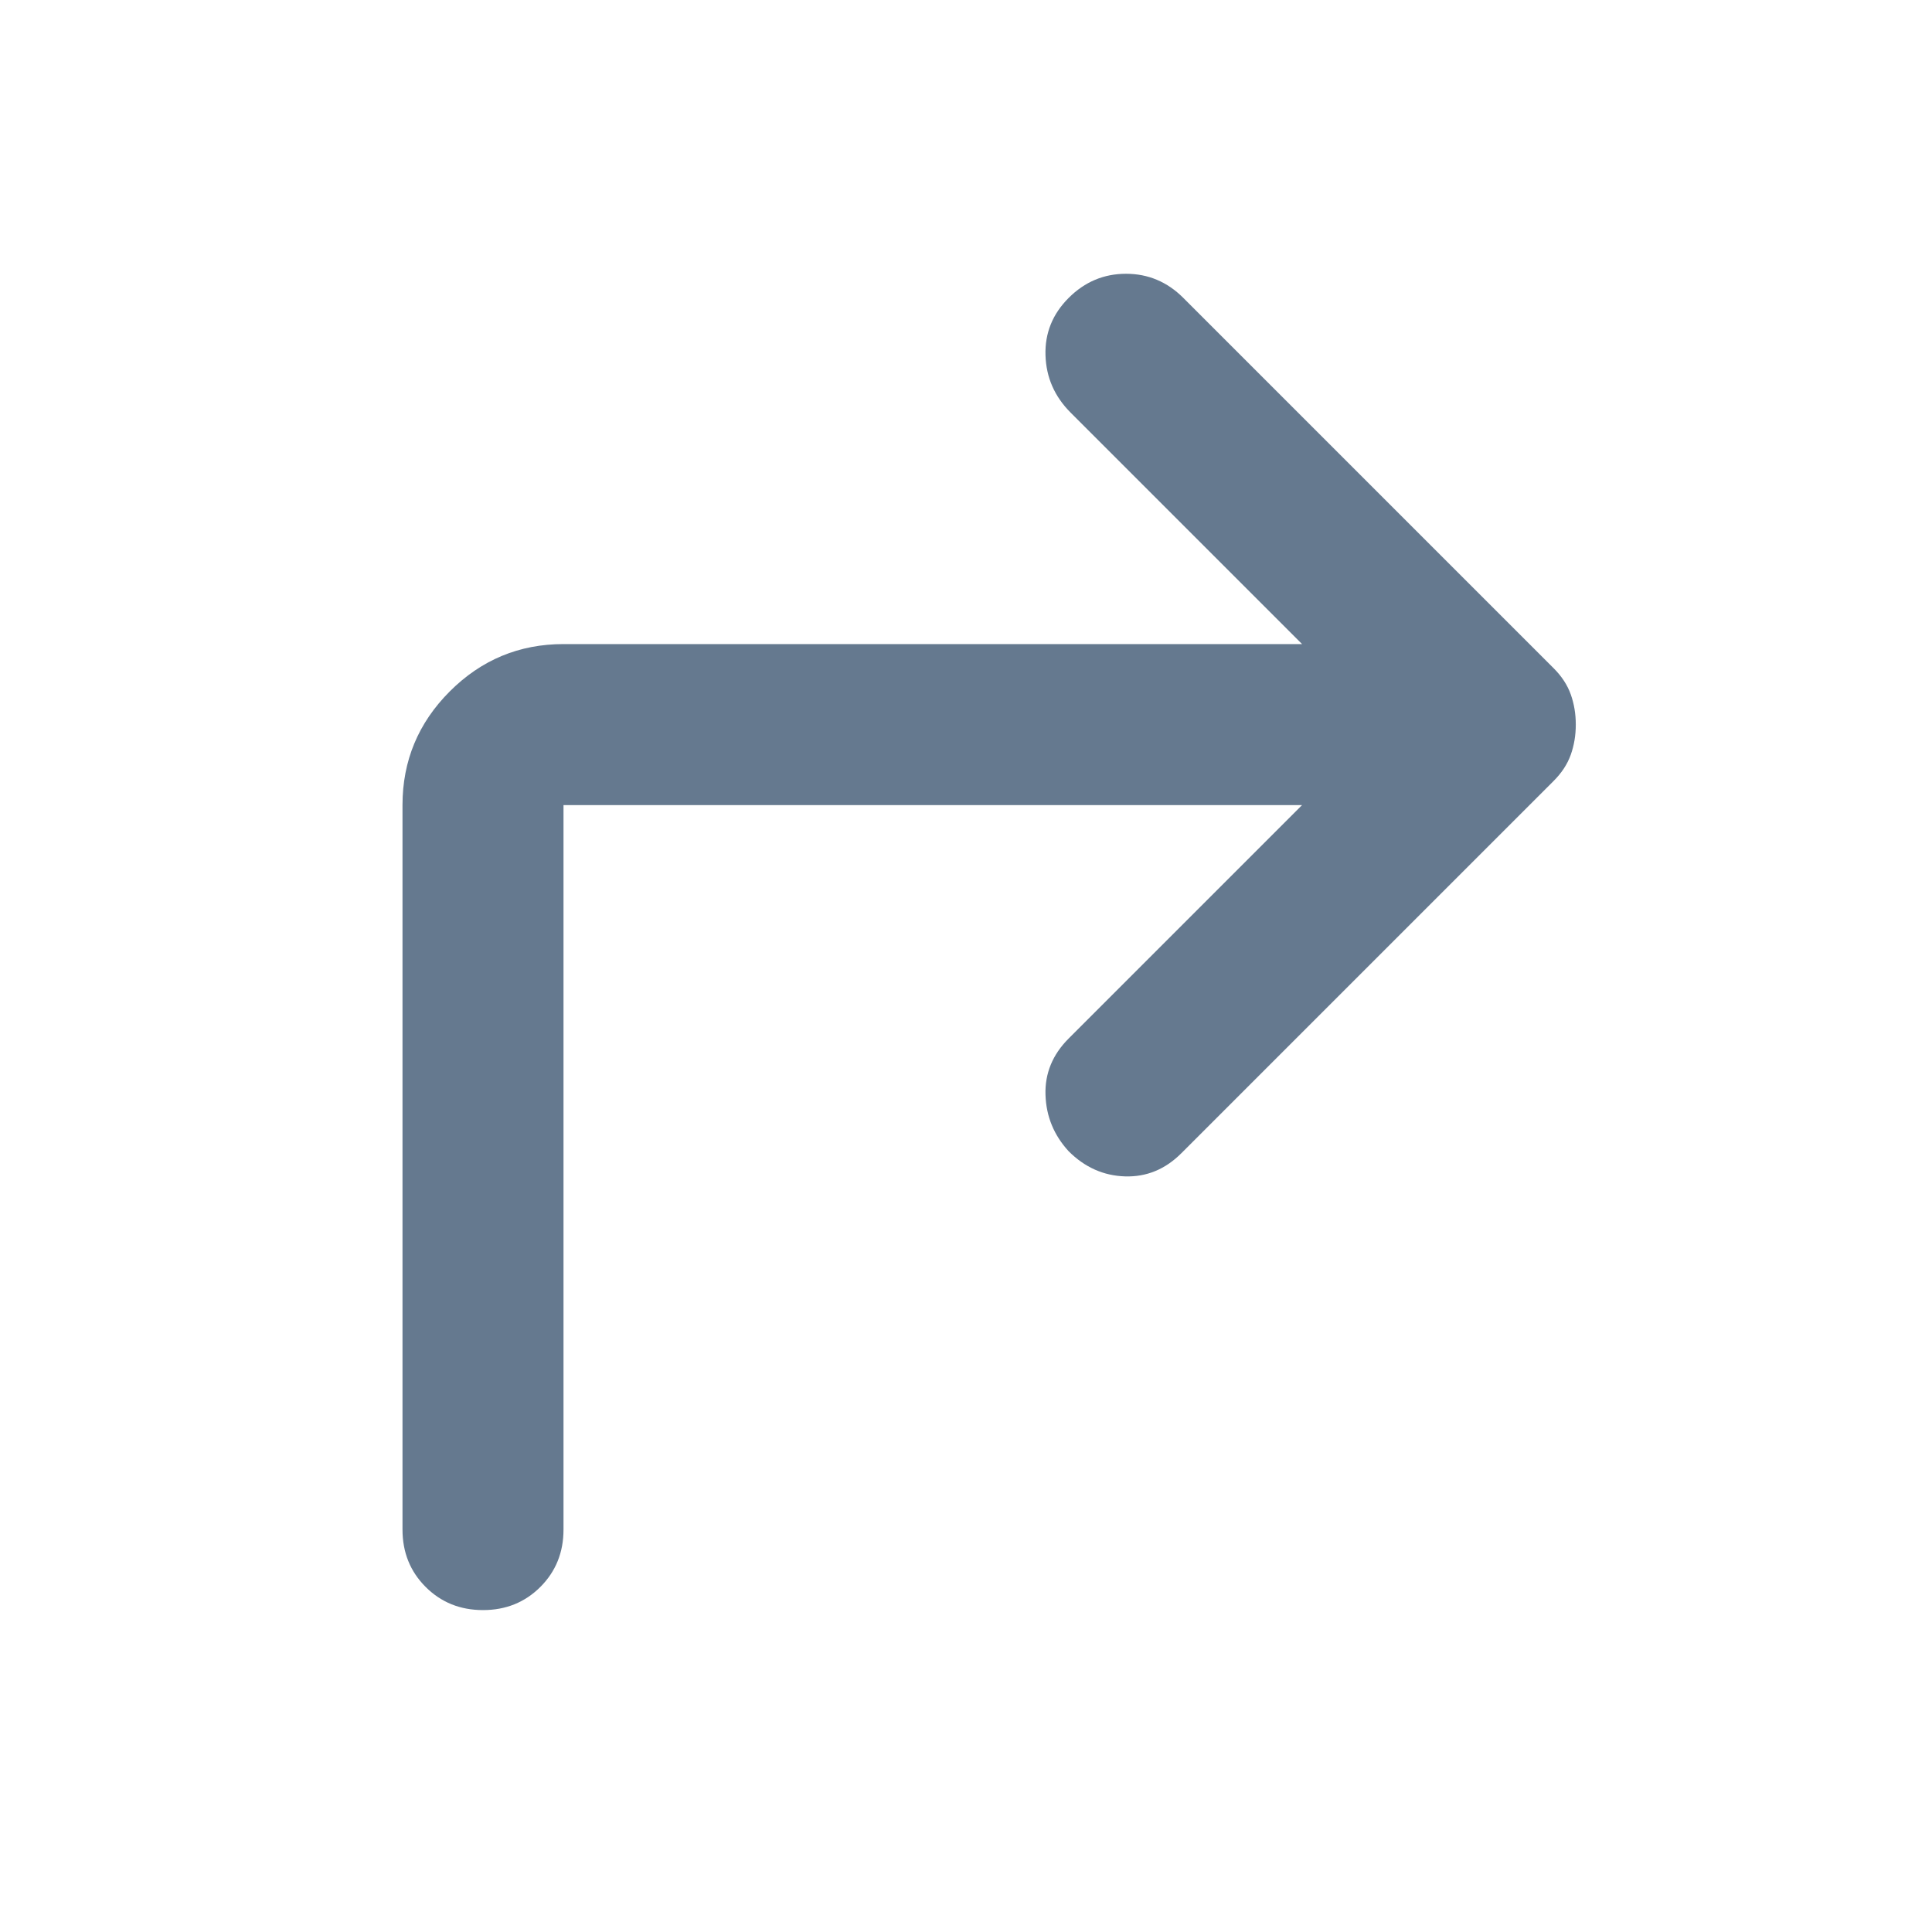 <svg width="48" height="48" viewBox="0 0 48 48" fill="none" xmlns="http://www.w3.org/2000/svg">
<path d="M32.35 20.002H14V38.002C14 38.569 13.808 39.044 13.425 39.427C13.042 39.81 12.567 40.002 12 40.002C11.433 40.002 10.958 39.81 10.575 39.427C10.192 39.044 10 38.569 10 38.002V20.002C10 18.902 10.392 17.96 11.175 17.177C11.958 16.394 12.9 16.002 14 16.002H32.35L26.6 10.252C26.2 9.852 25.992 9.377 25.975 8.827C25.958 8.277 26.15 7.802 26.55 7.402C26.95 7.002 27.425 6.802 27.975 6.802C28.525 6.802 29 7.002 29.4 7.402L38.6 16.602C38.8 16.802 38.942 17.019 39.025 17.252C39.108 17.485 39.15 17.735 39.15 18.002C39.15 18.269 39.108 18.519 39.025 18.752C38.942 18.985 38.8 19.202 38.6 19.402L29.35 28.652C28.95 29.052 28.483 29.244 27.95 29.227C27.417 29.21 26.95 29.002 26.55 28.602C26.183 28.202 25.992 27.735 25.975 27.202C25.958 26.669 26.15 26.202 26.55 25.802L32.35 20.002Z" fill="#65798F"/>
</svg>
